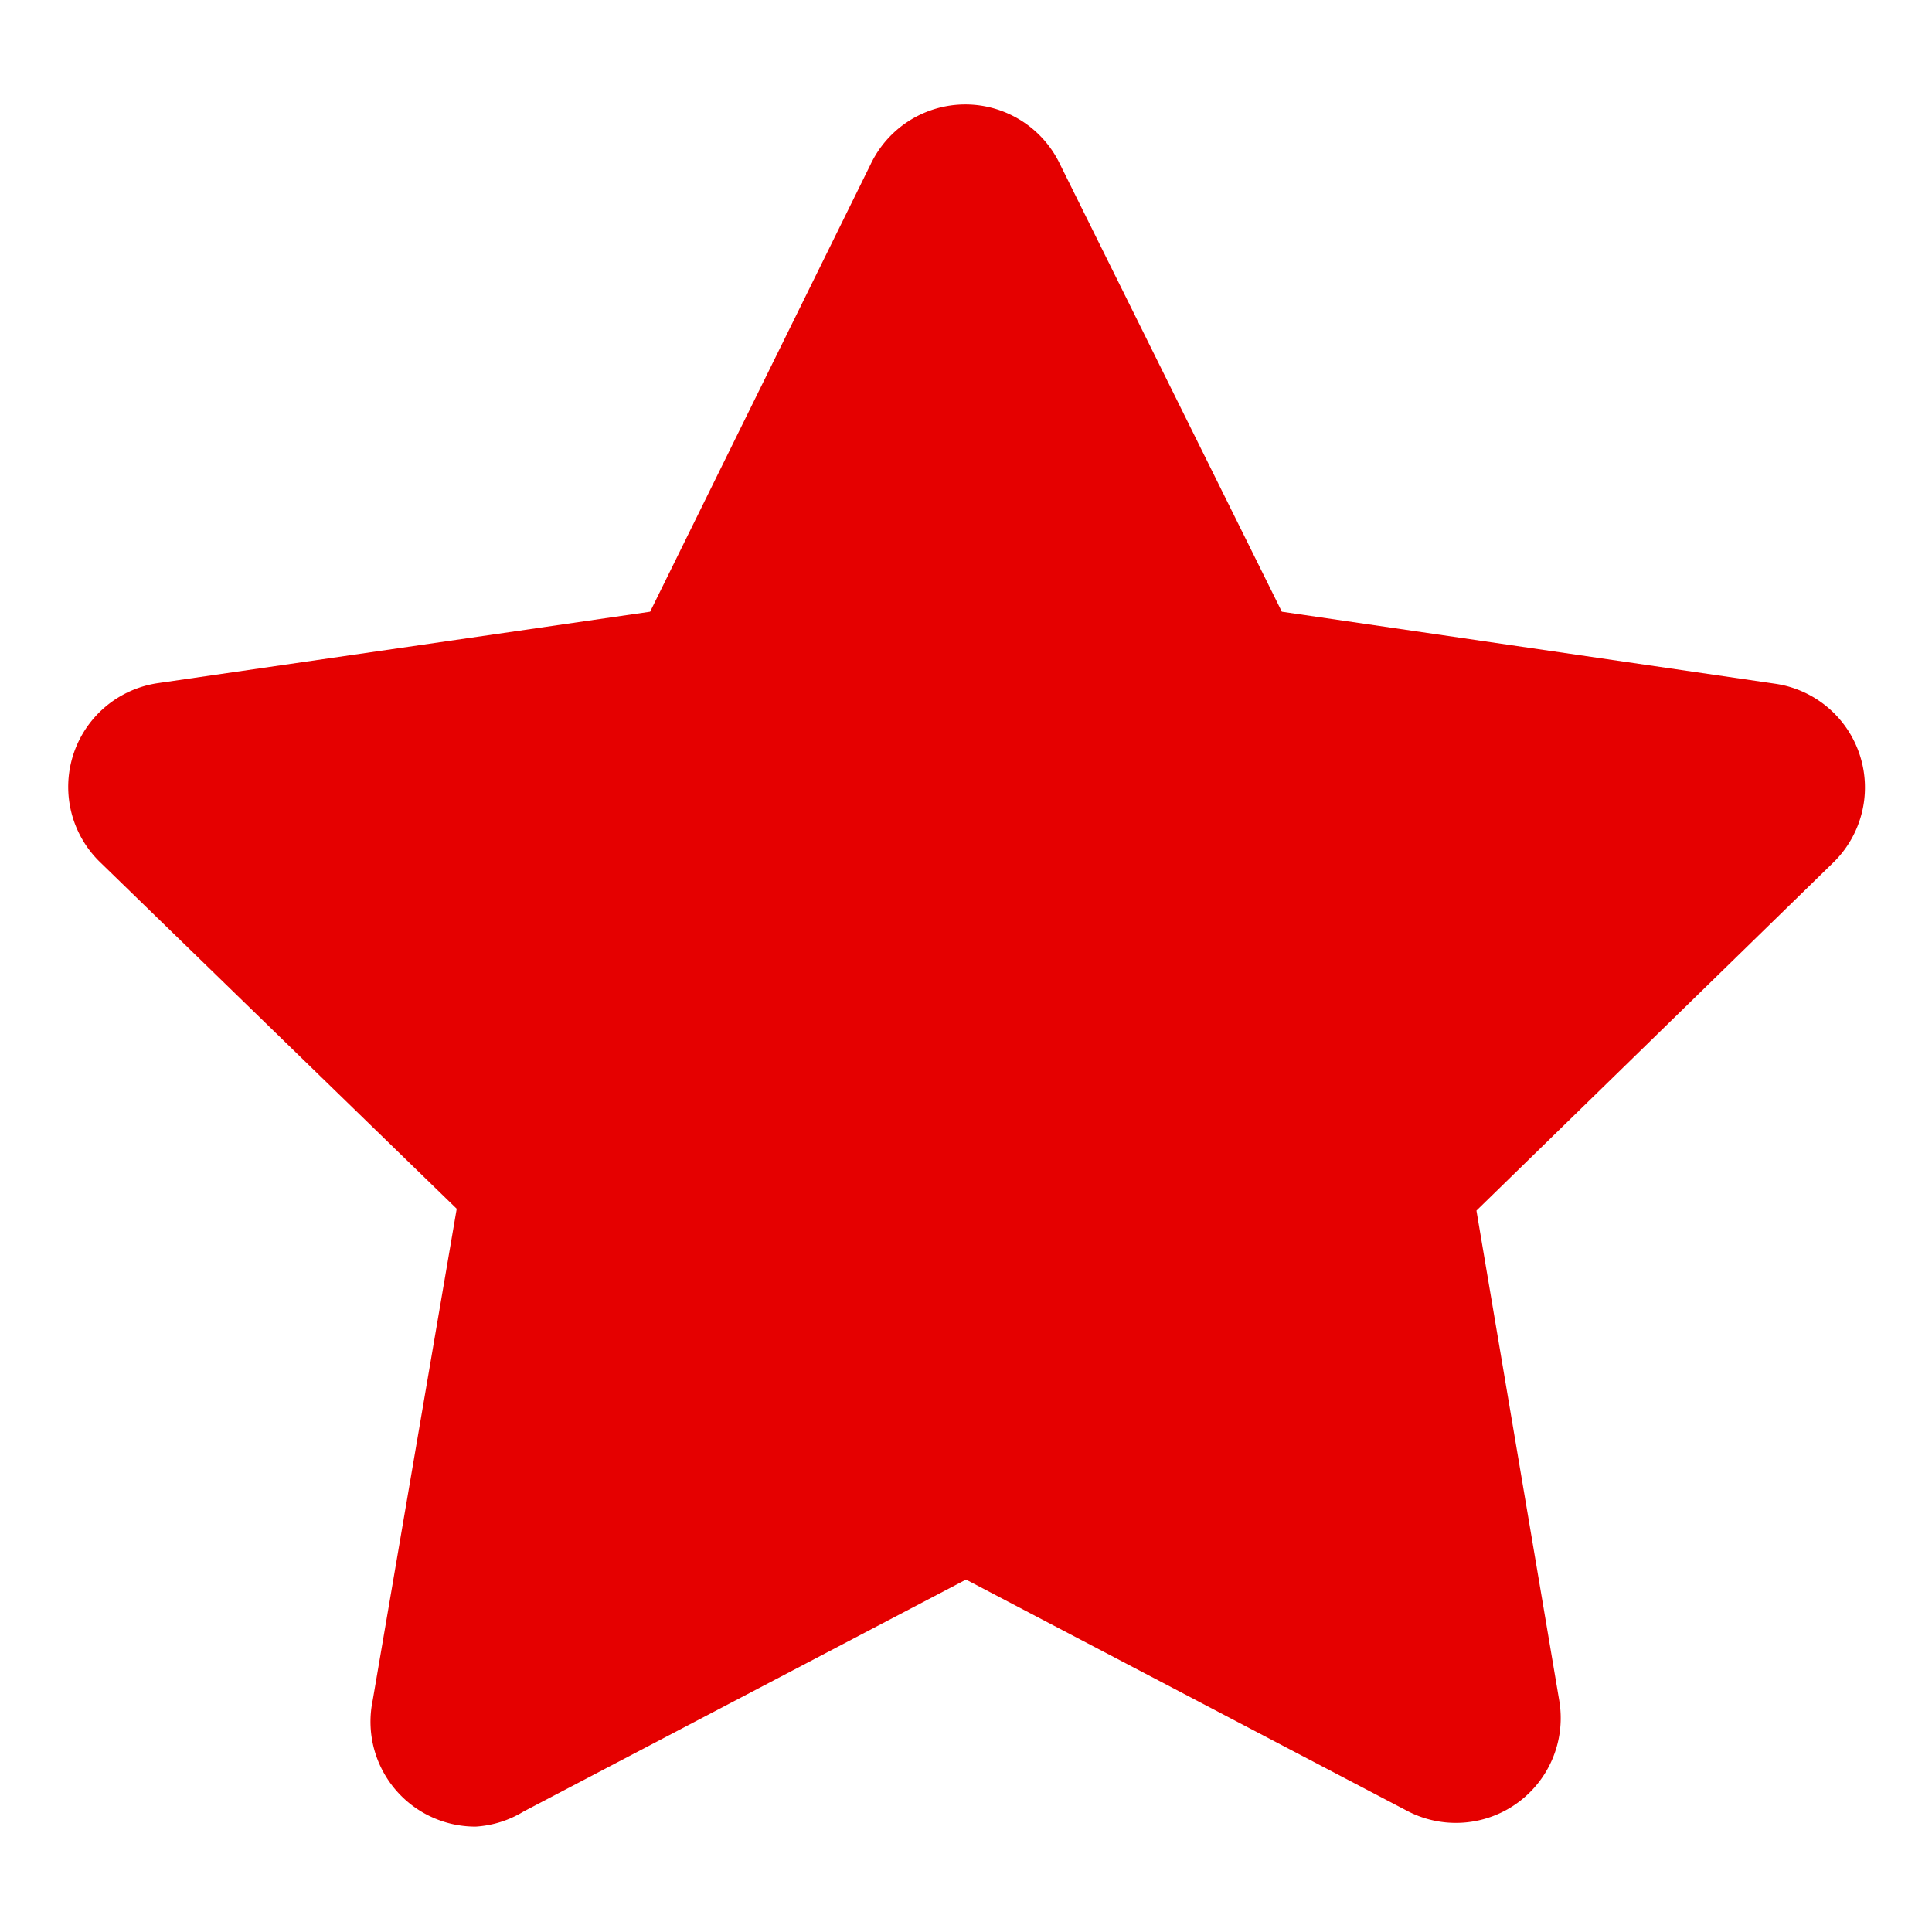 <svg xmlns="http://www.w3.org/2000/svg" width="58" height="58" fill="none"><path fill="#E50000" fill-rule="evenodd" d="M12.925 54.533c.424.201.887.304 1.356.303a3.127 3.127 0 0 0 1.441-.455L29 47.42l13.275 6.96a3.147 3.147 0 0 0 4.533-3.338l-2.484-14.699 10.715-10.45a3.148 3.148 0 0 0-1.745-5.367l-14.812-2.162-6.657-13.428a3.148 3.148 0 0 0-5.69 0l-6.618 13.428L4.74 20.508a3.148 3.148 0 0 0-1.744 5.367l10.715 10.413-2.522 14.755a3.148 3.148 0 0 0 1.735 3.49Z" clip-rule="evenodd"/></svg>
